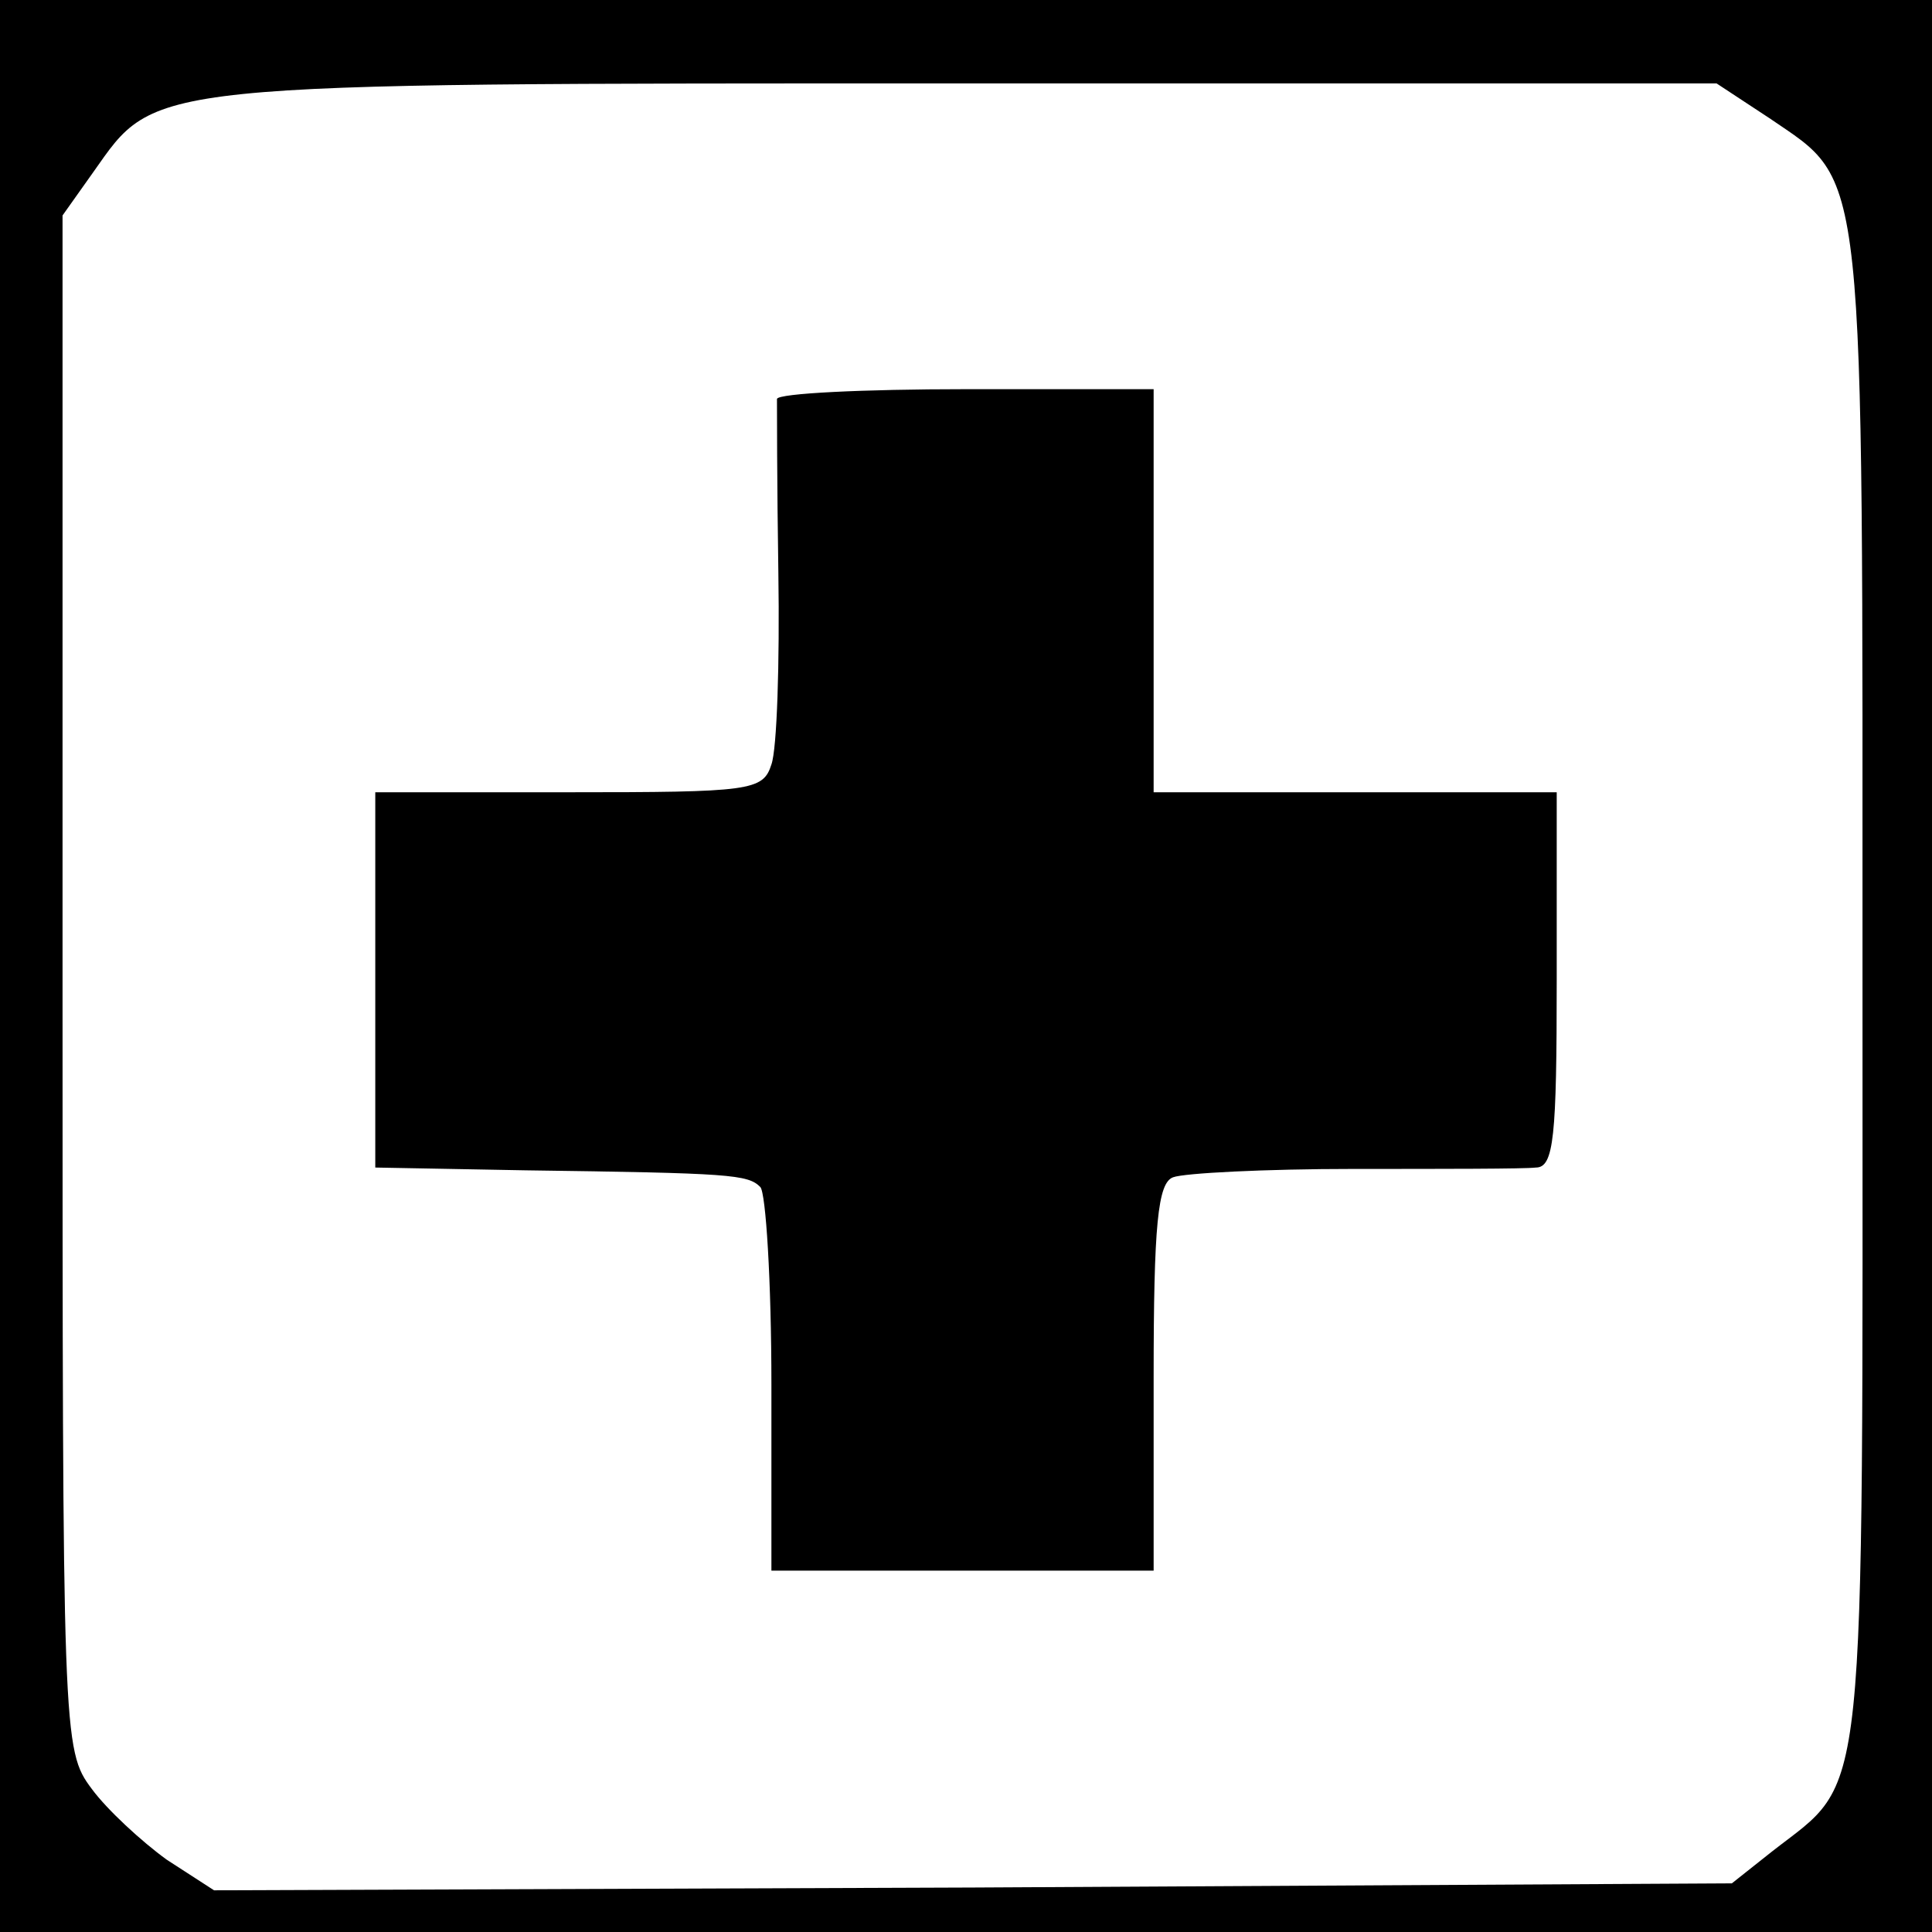 <?xml version="1.0" standalone="no"?>
<!DOCTYPE svg PUBLIC "-//W3C//DTD SVG 20010904//EN"
 "http://www.w3.org/TR/2001/REC-SVG-20010904/DTD/svg10.dtd">
<svg version="1.0" xmlns="http://www.w3.org/2000/svg"
 width="139pt" height="139pt" viewBox="0 0 139 139"
 preserveAspectRatio="xMidYMid meet">
<g transform="translate(0,139) scale(0.1,-0.1)"
fill="#000000" stroke="none">
<path d="M0 695 l0 -695 695 0 695 0 0 695 0 695 -695 0 -695 0 0 -695z m1273
610 c70 -48 67 -24 67 -627 0 -601 4 -566 -65 -620 l-29 -23 -546 -3 -546 -2
-34 22 c-18 13 -43 36 -54 51 -21 28 -21 36 -21 580 l0 552 22 31 c46 65 32
64 628 64 l540 0 38 -25z"/>
<path d="M559 1103 c0 -5 0 -61 1 -125 1 -65 -1 -127 -5 -138 -6 -19 -15 -20
-146 -20 l-139 0 0 -135 0 -135 108 -2 c148 -2 160 -3 169 -12 4 -4 8 -68 8
-142 l0 -134 138 0 137 0 0 139 c0 110 3 140 14 144 8 3 66 6 130 6 64 0 123
0 131 1 13 0 15 22 15 135 l0 135 -145 0 -145 0 0 145 0 145 -135 0 c-74 0
-135 -3 -136 -7z"/>
</g>
</svg>
